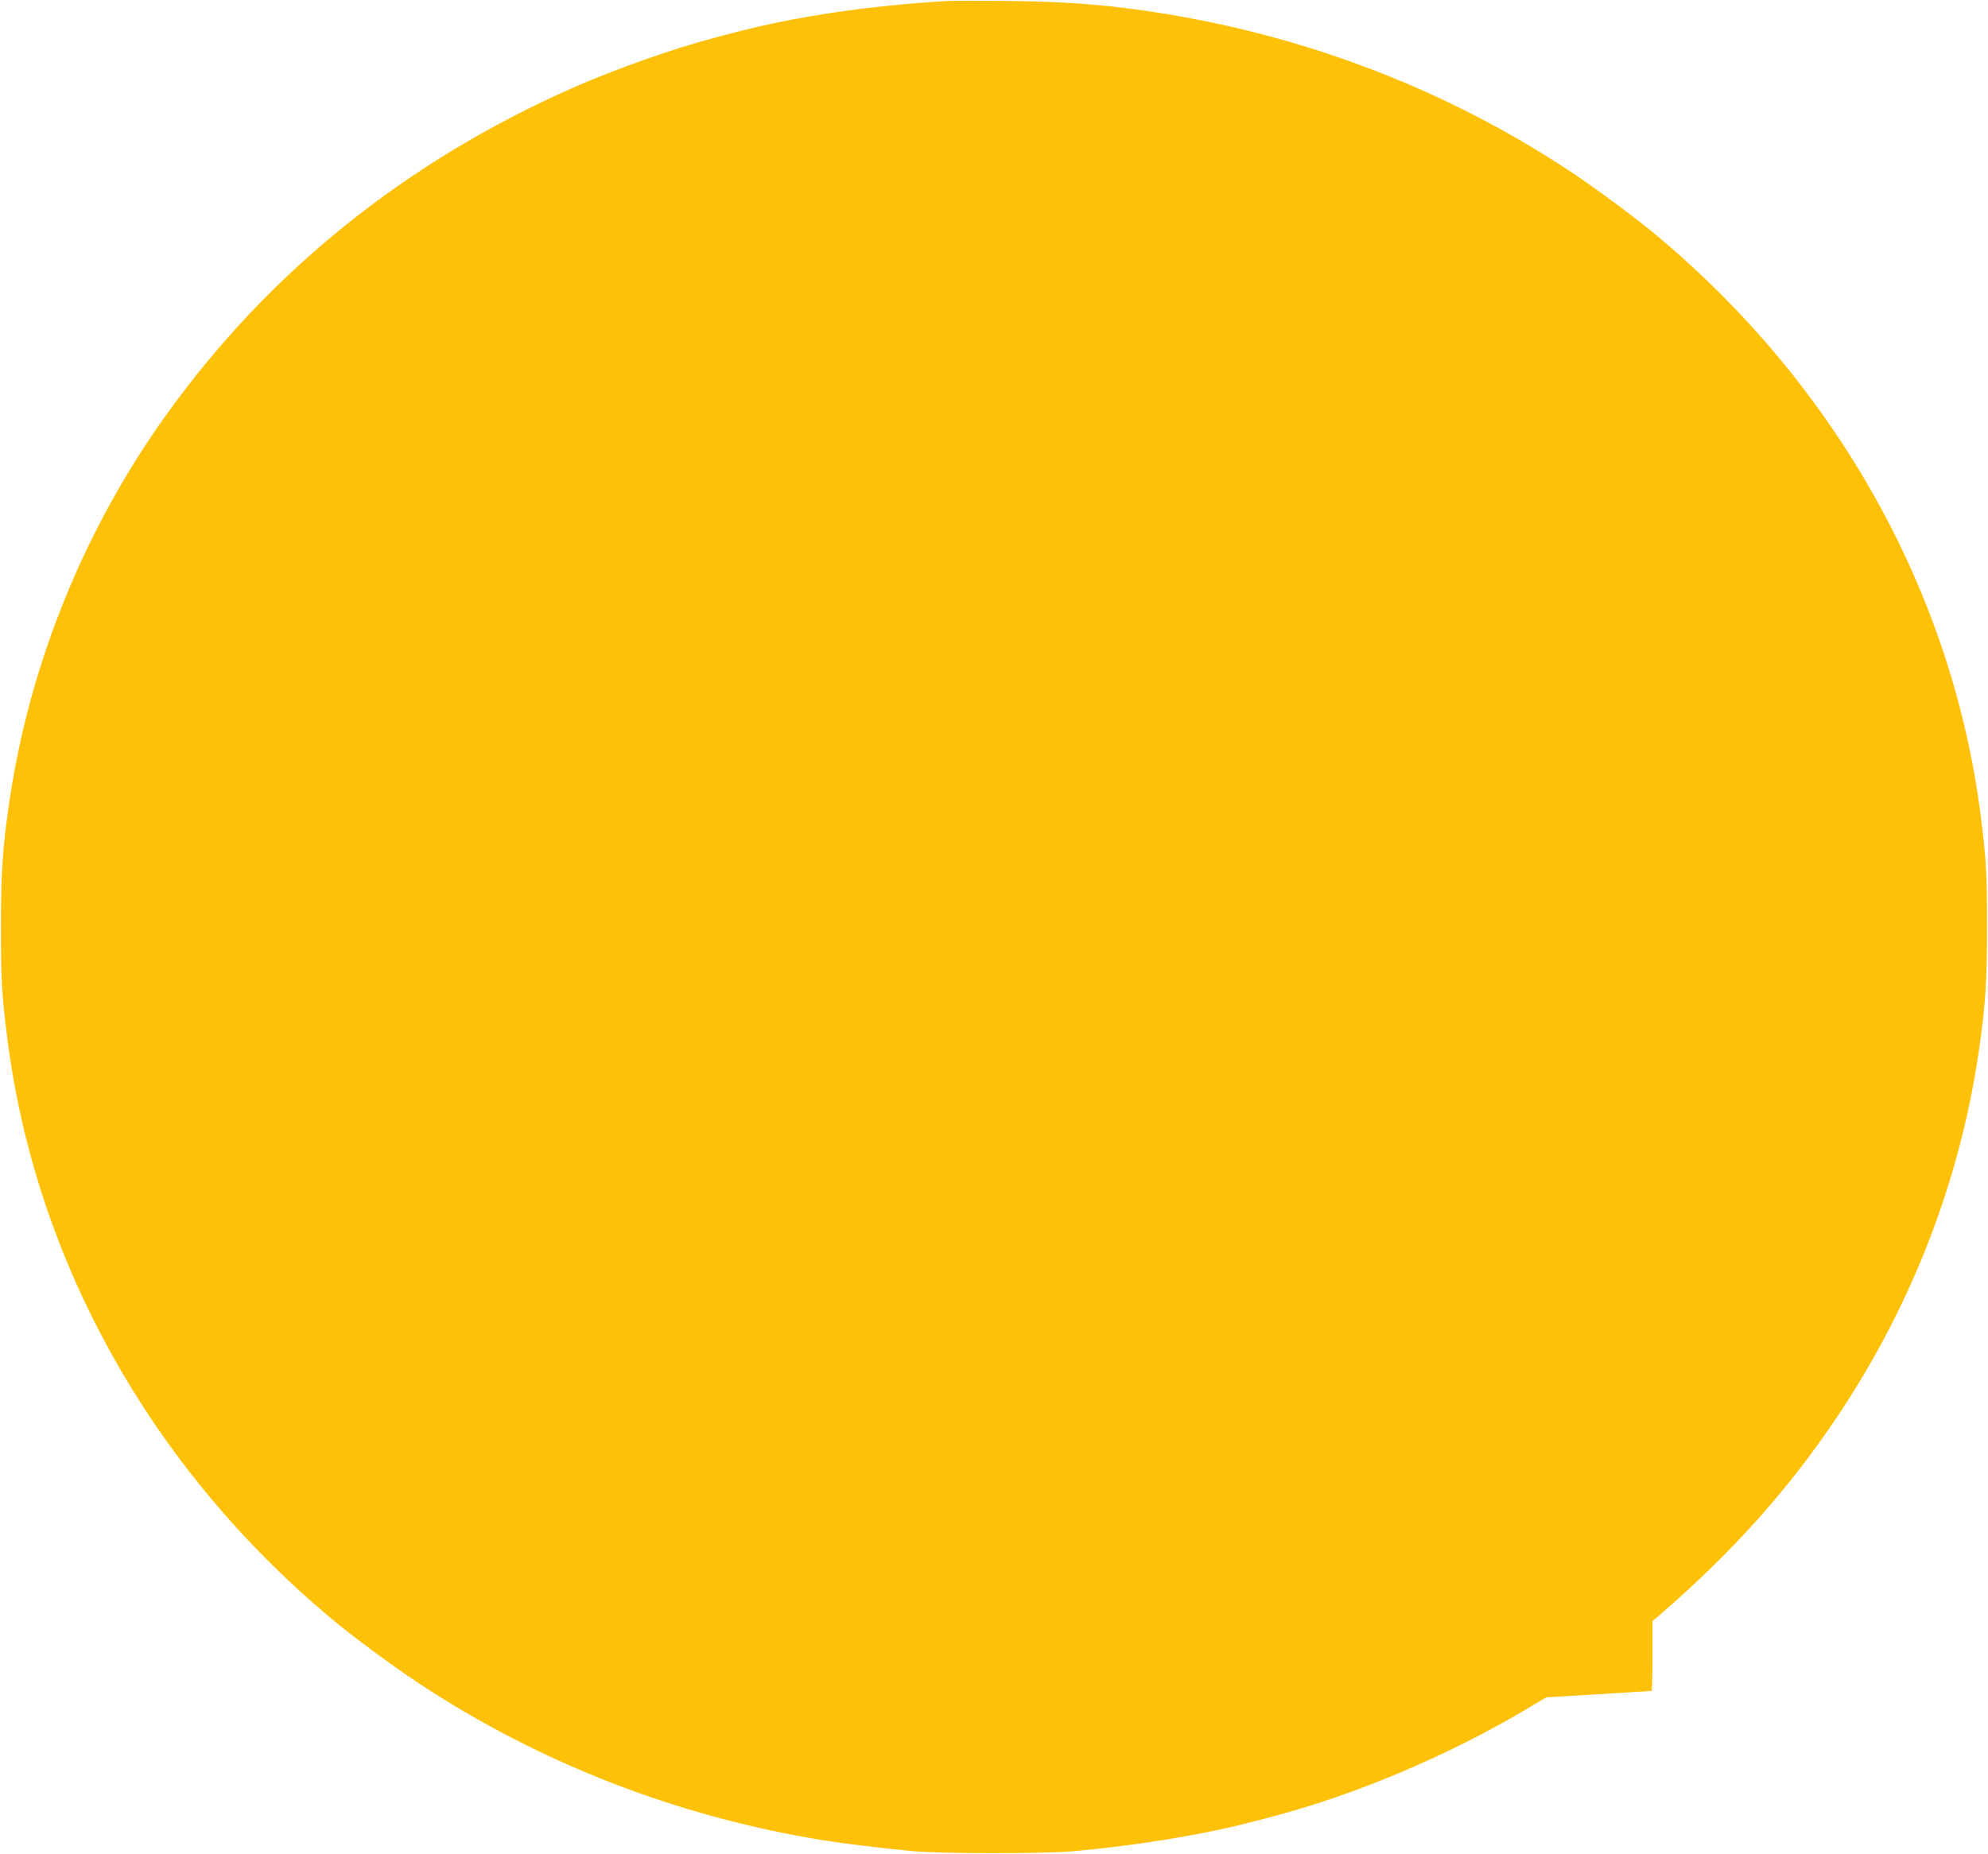 <?xml version="1.0" standalone="no"?>
<!DOCTYPE svg PUBLIC "-//W3C//DTD SVG 20010904//EN"
 "http://www.w3.org/TR/2001/REC-SVG-20010904/DTD/svg10.dtd">
<svg version="1.0" xmlns="http://www.w3.org/2000/svg"
 width="1280pt" height="1194pt" viewBox="0 0 1280 1194"
 preserveAspectRatio="xMidYMid meet">
<g transform="translate(0,1194) scale(0.1,-0.1)"
fill="#ffc107" stroke="none">
<path d="M6105 11934 c-516 -30 -997 -102 -1397 -209 -32 -8 -82 -21 -110 -29
-269 -71 -632 -199 -913 -323 -1070 -473 -1950 -1180 -2609 -2097 -532 -739
-885 -1608 -1016 -2500 -43 -294 -54 -450 -54 -806 0 -336 5 -432 40 -710 181
-1438 927 -2775 2089 -3745 141 -118 395 -306 570 -421 771 -508 1647 -849
2580 -1003 141 -23 393 -54 590 -72 186 -18 843 -18 1035 -1 426 38 856 110
1183 197 31 8 81 21 110 29 534 141 1128 393 1637 696 l115 69 336 20 c185 12
339 21 342 21 4 0 7 101 7 225 l0 225 32 27 c486 419 851 828 1173 1313 469
708 774 1500 895 2324 43 294 54 450 54 806 0 336 -5 432 -40 710 -181 1438
-927 2775 -2089 3745 -141 118 -395 306 -570 421 -771 508 -1649 849 -2580
1003 -347 57 -629 81 -1020 85 -181 2 -357 2 -390 0z"/>
</g>
</svg>
